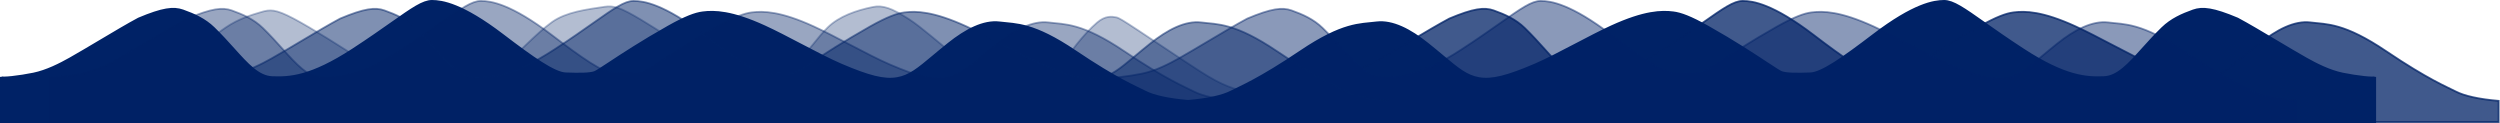 <?xml version="1.0" encoding="UTF-8"?> <svg xmlns="http://www.w3.org/2000/svg" width="2734" height="135" viewBox="0 0 2734 135" fill="none"><path opacity="0.3" d="M185.506 82.945C164 100 144.5 103.824 144.5 104.778V126H1368.11V101.141C1350.35 98.009 1337.26 93.95 1312.46 78.034C1293.38 65.783 1262.35 44.781 1244.87 33.297C1227.39 21.812 1223.67 19.542 1220.68 18.948C1215.88 17.994 1208.7 17.047 1199.88 24.589C1184.96 37.361 1170.03 57.138 1156.75 77.188C1145.45 94.249 1136.96 104.302 1130.03 105.263C1126.64 105.733 1123.24 105.426 1117.2 103.542C1102.51 98.964 1078.01 86.654 1045.9 61.885C1027.93 48.021 1008.03 29.936 994.195 21.017C975.254 8.809 965.436 5.423 954.455 7.652C936.635 11.268 917.642 17.809 905.313 29.89C893.778 41.194 886.575 53.242 878.598 60.229C866.773 70.585 854.56 79.894 832.291 81.158C823.887 81.636 805.225 82.018 770.992 64.062C748.573 52.303 718.311 31.787 700.537 21.248C678.754 8.332 671.441 5.868 661.065 7.406C641.553 10.299 619.223 13.068 603.7 24.105C587.11 35.9 565.188 59.844 538.112 83.936C520.589 99.528 509.386 106.593 496.398 105.003C474.723 102.348 456.155 99.721 445.108 95.341C432.358 90.285 420.659 82.412 394.932 65.487C374.849 52.274 340.959 30.794 321.064 20.301C301.168 9.807 295.441 10.284 285.446 13.228C275.451 16.171 261 20.458 247.065 29.948C217.725 49.93 199.583 71.781 185.506 82.945Z" fill="#002266" stroke="#002266" stroke-width="2" stroke-linecap="round"></path><path d="M1299 133.5V110.317C1277.5 108.5 1261.5 104.922 1252 100C1242.5 95.078 1222 87 1176 56C1130 25 1111.4 26.71 1093.14 24.521C1075.54 22.412 1056.21 32.629 1037.39 47.624C1030.86 52.828 1025.27 57.501 1020.31 61.646C1004.08 75.212 994.624 83.12 981.041 85.443C966.84 87.872 950.158 83.558 919.734 70.538C907.524 65.313 891.601 56.988 875.622 48.633C861.755 41.382 847.843 34.108 836.275 28.817C799.977 12.216 781.239 11.937 768.45 13.56C760.43 14.578 749.708 18.43 730.877 29.03C701.944 45.317 679.91 59.839 666.046 68.978C657.555 74.574 652.128 78.151 650.057 78.876C644.752 80.735 633.702 80.803 618.699 80.262C606.302 79.815 582.97 63.455 549.693 38.081C505.383 4.294 483.393 1.016 472.423 1C462.574 0.985 450.75 9.309 428.77 24.782C417.471 32.736 403.488 42.579 385.709 54.15C339.945 83.936 316.704 85.164 297.561 84.369C282.779 83.755 270.881 70.54 255.425 53.375C249.02 46.261 242.003 38.468 233.917 30.613C224.007 20.985 212.289 15.79 200.016 11.42C189.771 7.772 177.856 9.198 151.515 20.299C140.122 26.36 124.39 35.719 108.869 44.952L108.854 44.961C97.344 51.809 85.943 58.59 76.516 63.906C65.705 70.002 51.002 77.525 36.5 80.5C21.3 83.618 1 86 1 84.082V133.5H1299Z" fill="#002266" stroke="#002266" stroke-width="2" stroke-linecap="round"></path><path d="M1299.5 133.5V110.317C1321 108.5 1337 104.922 1346.5 100C1356 95.078 1376.5 87 1422.5 56C1468.5 25 1487.1 26.71 1505.36 24.521C1522.96 22.412 1542.29 32.629 1561.11 47.624C1567.64 52.828 1573.23 57.501 1578.19 61.646C1594.42 75.212 1603.88 83.12 1617.46 85.443C1631.66 87.872 1648.34 83.558 1678.77 70.538C1690.98 65.313 1706.9 56.988 1722.88 48.633C1736.75 41.382 1750.66 34.108 1762.23 28.817C1798.52 12.216 1817.26 11.937 1830.05 13.56C1838.07 14.578 1848.79 18.43 1867.62 29.03C1896.56 45.317 1918.59 59.839 1932.45 68.978C1940.95 74.574 1946.37 78.151 1948.44 78.876C1953.75 80.735 1964.8 80.803 1979.8 80.262C1992.2 79.815 2015.53 63.455 2048.81 38.081C2093.12 4.294 2115.11 1.016 2126.08 1C2135.93 0.985 2147.75 9.309 2169.73 24.782C2181.03 32.736 2195.01 42.579 2212.79 54.15C2258.56 83.936 2281.8 85.164 2300.94 84.369C2315.72 83.755 2327.62 70.54 2343.07 53.375C2349.48 46.261 2356.5 38.468 2364.58 30.613C2374.49 20.985 2386.21 15.79 2398.48 11.42C2408.73 7.772 2420.64 9.198 2446.98 20.299C2458.38 26.36 2474.11 35.719 2489.63 44.952L2489.65 44.961C2501.16 51.809 2512.56 58.59 2521.98 63.906C2532.8 70.002 2547.5 77.525 2562 80.5C2577.2 83.618 2597.5 86 2597.5 84.082V133.5H1299.5Z" fill="#002266" stroke="#002266" stroke-width="2" stroke-linecap="round"></path><path opacity="0.75" d="M2732.5 133.5V110.317C2711 108.5 2695 104.922 2685.5 100C2676 95.078 2655.5 87 2609.5 56C2563.5 25 2544.9 26.71 2526.64 24.521C2509.04 22.412 2489.71 32.629 2470.89 47.624C2464.36 52.828 2458.77 57.501 2453.81 61.646C2437.58 75.212 2428.12 83.12 2414.54 85.443C2400.34 87.872 2383.66 83.558 2353.23 70.538C2341.02 65.313 2325.1 56.988 2309.12 48.633C2295.25 41.382 2281.34 34.108 2269.77 28.817C2233.48 12.216 2214.74 11.937 2201.95 13.56C2193.93 14.578 2183.21 18.43 2164.38 29.03C2135.44 45.317 2113.41 59.839 2099.55 68.978C2091.05 74.574 2085.63 78.151 2083.56 78.876C2078.25 80.735 2067.2 80.803 2052.2 80.262C2039.8 79.815 2016.47 63.455 1983.19 38.081C1938.88 4.294 1916.89 1.016 1905.92 1C1896.07 0.985 1884.25 9.309 1862.27 24.782C1850.97 32.736 1836.99 42.579 1819.21 54.15C1773.44 83.936 1750.2 85.164 1731.06 84.369C1716.28 83.755 1704.38 70.54 1688.93 53.375C1682.52 46.261 1675.5 38.468 1667.42 30.613C1657.51 20.985 1645.79 15.79 1633.52 11.42C1623.27 7.772 1611.36 9.198 1585.02 20.299C1573.62 26.36 1557.89 35.719 1542.37 44.952L1542.35 44.961C1530.84 51.809 1519.44 58.59 1510.02 63.906C1499.2 70.002 1484.5 77.525 1470 80.5C1454.8 83.618 1434.5 86 1434.5 84.082V133.5H2732.5Z" fill="#002266" stroke="#002266" stroke-width="2" stroke-linecap="round"></path><path opacity="0.4" d="M1352.5 133.5V110.317C1331 108.5 1315 104.922 1305.5 100C1296 95.078 1275.5 87 1229.5 56C1183.5 25 1164.9 26.71 1146.64 24.521C1129.04 22.412 1109.71 32.629 1090.89 47.624C1084.36 52.828 1078.77 57.501 1073.81 61.646C1057.58 75.212 1048.12 83.12 1034.54 85.443C1020.34 87.872 1003.66 83.558 973.234 70.538C961.024 65.313 945.101 56.988 929.122 48.633C915.255 41.382 901.343 34.108 889.775 28.817C853.477 12.216 834.739 11.937 821.95 13.56C813.93 14.578 803.208 18.43 784.377 29.03C755.444 45.317 733.41 59.839 719.546 68.978C711.055 74.574 705.628 78.151 703.557 78.876C698.252 80.735 687.202 80.803 672.199 80.262C659.802 79.815 636.47 63.455 603.193 38.081C558.883 4.294 536.893 1.016 525.923 1C516.074 0.985 504.25 9.309 482.27 24.782C470.971 32.736 456.988 42.579 439.209 54.15C393.445 83.936 370.204 85.164 351.061 84.369C336.279 83.755 324.381 70.54 308.925 53.375C302.52 46.261 295.503 38.468 287.417 30.613C277.507 20.985 265.789 15.79 253.516 11.42C243.271 7.772 231.356 9.198 205.015 20.299C193.622 26.36 177.89 35.719 162.369 44.952L162.354 44.961C150.844 51.809 139.443 58.59 130.016 63.906C119.205 70.002 104.502 77.525 90 80.5C74.8 83.618 54.5 86 54.5 84.082V133.5H1352.5Z" fill="#002266" stroke="#002266" stroke-width="2" stroke-linecap="round"></path><path opacity="0.46" d="M2511.5 133.5V110.317C2490 108.5 2474 104.922 2464.5 100C2455 95.078 2434.5 87 2388.5 56C2342.5 25 2323.9 26.71 2305.64 24.521C2288.04 22.412 2268.71 32.629 2249.89 47.624C2243.36 52.828 2237.77 57.501 2232.81 61.646C2216.58 75.212 2207.12 83.12 2193.54 85.443C2179.34 87.872 2162.66 83.558 2132.23 70.538C2120.02 65.313 2104.1 56.988 2088.12 48.633C2074.25 41.382 2060.34 34.108 2048.77 28.817C2012.48 12.216 1993.74 11.937 1980.95 13.56C1972.93 14.578 1962.21 18.43 1943.38 29.03C1914.44 45.317 1892.41 59.839 1878.55 68.978C1870.05 74.574 1864.63 78.151 1862.56 78.876C1857.25 80.735 1846.2 80.803 1831.2 80.262C1818.8 79.815 1795.47 63.455 1762.19 38.081C1717.88 4.294 1695.89 1.016 1684.92 1C1675.07 0.985 1663.25 9.309 1641.27 24.782C1629.97 32.736 1615.99 42.579 1598.21 54.15C1552.44 83.936 1529.2 85.164 1510.06 84.369C1495.28 83.755 1483.38 70.54 1467.93 53.375C1461.52 46.261 1454.5 38.468 1446.42 30.613C1436.51 20.985 1424.79 15.79 1412.52 11.42C1402.27 7.772 1390.36 9.198 1364.02 20.299C1352.62 26.36 1336.89 35.719 1321.37 44.952L1321.35 44.961C1309.84 51.809 1298.44 58.59 1289.02 63.906C1278.2 70.002 1263.5 77.525 1249 80.5C1233.8 83.618 1213.5 86 1213.5 84.082V133.5H2511.5Z" fill="#002266" stroke="#002266" stroke-width="2" stroke-linecap="round"></path><path opacity="0.5" d="M1519.5 133.5V110.317C1498 108.5 1482 104.922 1472.5 100C1463 95.078 1442.5 87 1396.5 56C1350.5 25 1331.9 26.71 1313.64 24.521C1296.04 22.412 1276.71 32.629 1257.89 47.624C1251.36 52.828 1245.77 57.501 1240.81 61.646C1224.58 75.212 1215.12 83.12 1201.54 85.443C1187.34 87.872 1170.66 83.558 1140.23 70.538C1128.02 65.313 1112.1 56.988 1096.12 48.633C1082.25 41.382 1068.34 34.108 1056.77 28.817C1020.48 12.216 1001.74 11.937 988.95 13.56C980.93 14.578 970.208 18.43 951.377 29.03C922.444 45.317 900.41 59.839 886.546 68.978C878.055 74.574 872.628 78.151 870.557 78.876C865.252 80.735 854.202 80.803 839.199 80.262C826.802 79.815 803.47 63.455 770.193 38.081C725.883 4.294 703.893 1.016 692.923 1C683.074 0.985 671.25 9.309 649.27 24.782C637.971 32.736 623.988 42.579 606.209 54.15C560.445 83.936 537.204 85.164 518.061 84.369C503.279 83.755 491.381 70.54 475.925 53.375C469.52 46.261 462.503 38.468 454.417 30.613C444.507 20.985 432.789 15.79 420.516 11.42C410.271 7.772 398.356 9.198 372.015 20.299C360.622 26.36 344.89 35.719 329.369 44.952L329.354 44.961C317.844 51.809 306.443 58.59 297.016 63.906C286.205 70.002 271.502 77.525 257 80.5C241.8 83.618 221.5 86 221.5 84.082V133.5H1519.5Z" fill="#002266" stroke="#002266" stroke-width="2" stroke-linecap="round"></path></svg> 